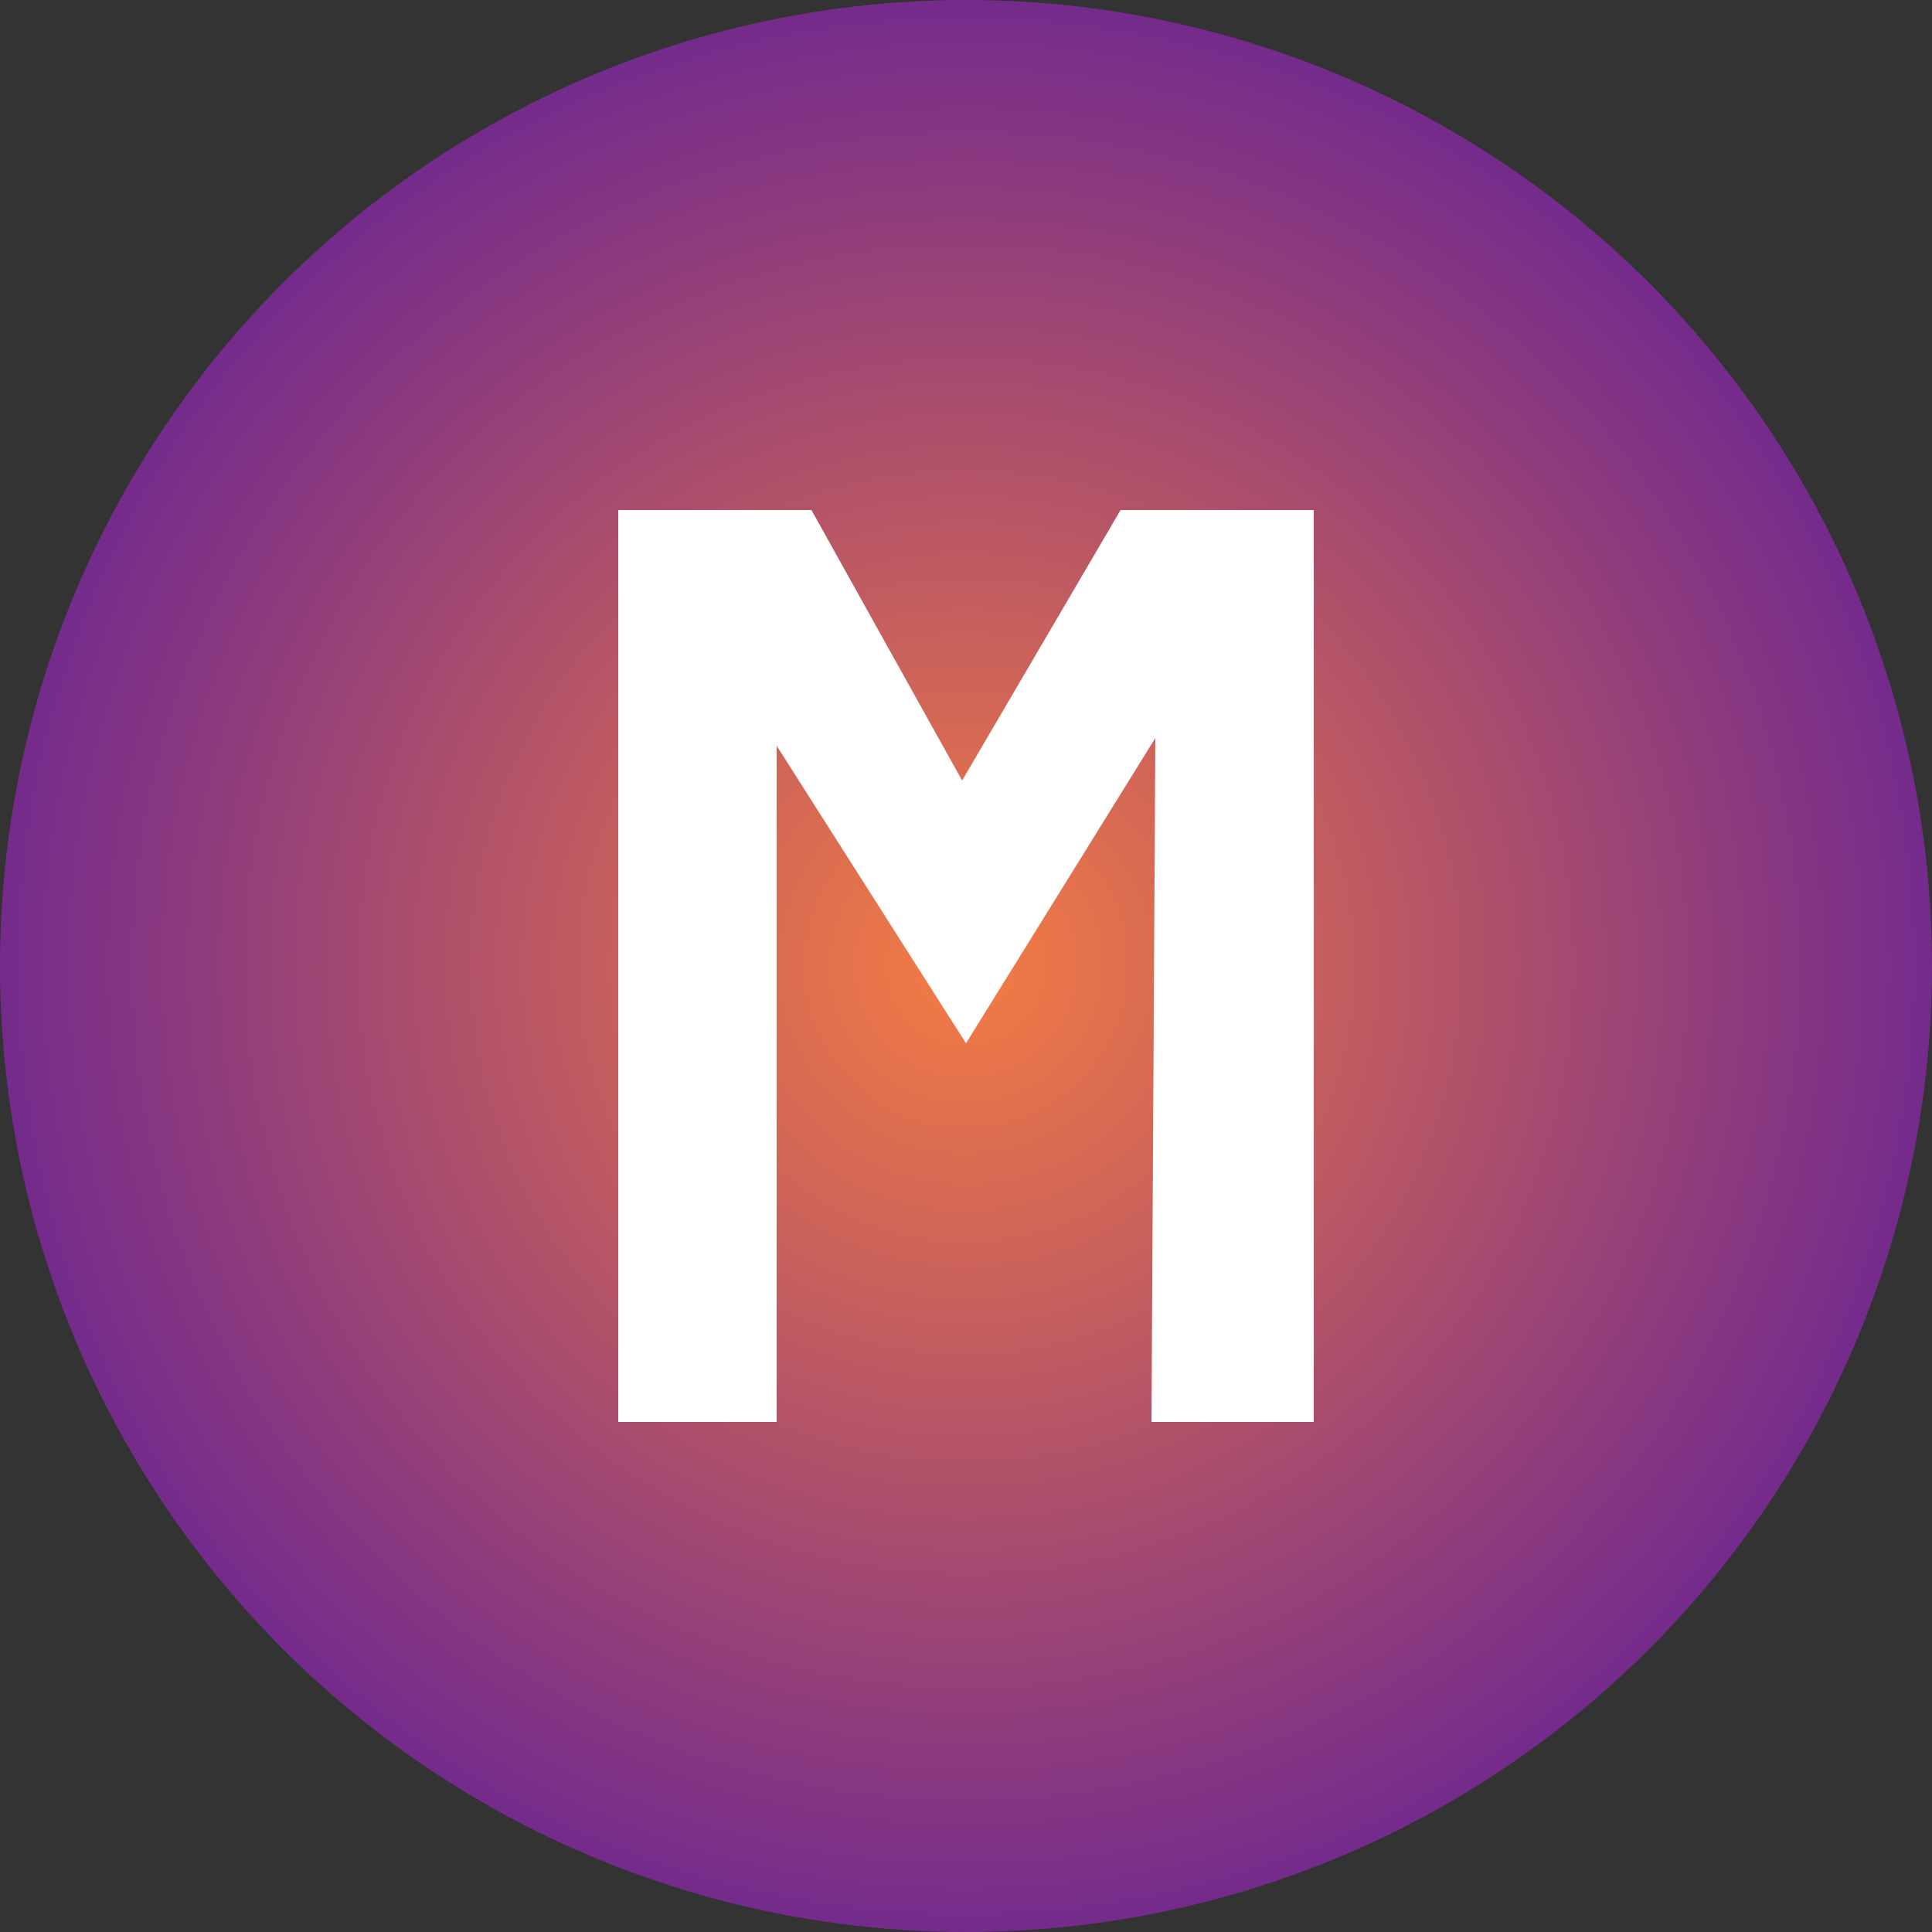 <?xml version="1.0" encoding="utf-8"?>
<!-- Generator: Adobe Illustrator 24.1.2, SVG Export Plug-In . SVG Version: 6.00 Build 0)  -->
<svg version="1.1" id="Layer_1" xmlns="http://www.w3.org/2000/svg" xmlns:xlink="http://www.w3.org/1999/xlink" x="0px" y="0px"
	 viewBox="0 0 50 50" style="enable-background:new 0 0 50 50;" xml:space="preserve">
<rect x="0" y="0" width="50" height="50" fill="#333333" stroke="none"/>
<style type="text/css">
	.st0{fill:url(#SVGID_1_);}
	.st1{fill-rule:evenodd;clip-rule:evenodd;fill:#FFFFFF;}
</style>
<g>
	
		<radialGradient id="SVGID_1_" cx="25" cy="26.276" r="25" gradientTransform="matrix(1 0 0 -1 0 51.276)" gradientUnits="userSpaceOnUse">
		<stop  offset="0" style="stop-color:#F47C43"/>
		<stop  offset="1" style="stop-color:#742B8C"/>
	</radialGradient>
	<circle class="st0" cx="25" cy="25" r="25"/>
	<g>
		<g>
			<polygon class="st1" points="24.9,20.2 21,13.2 16,13.2 16,36.8 20.1,36.8 20.1,19.3 25,27 29.9,19.1 29.8,36.8 34,36.8 34,13.2 
				29,13.2 			"/>
		</g>
	</g>
</g>
</svg>
